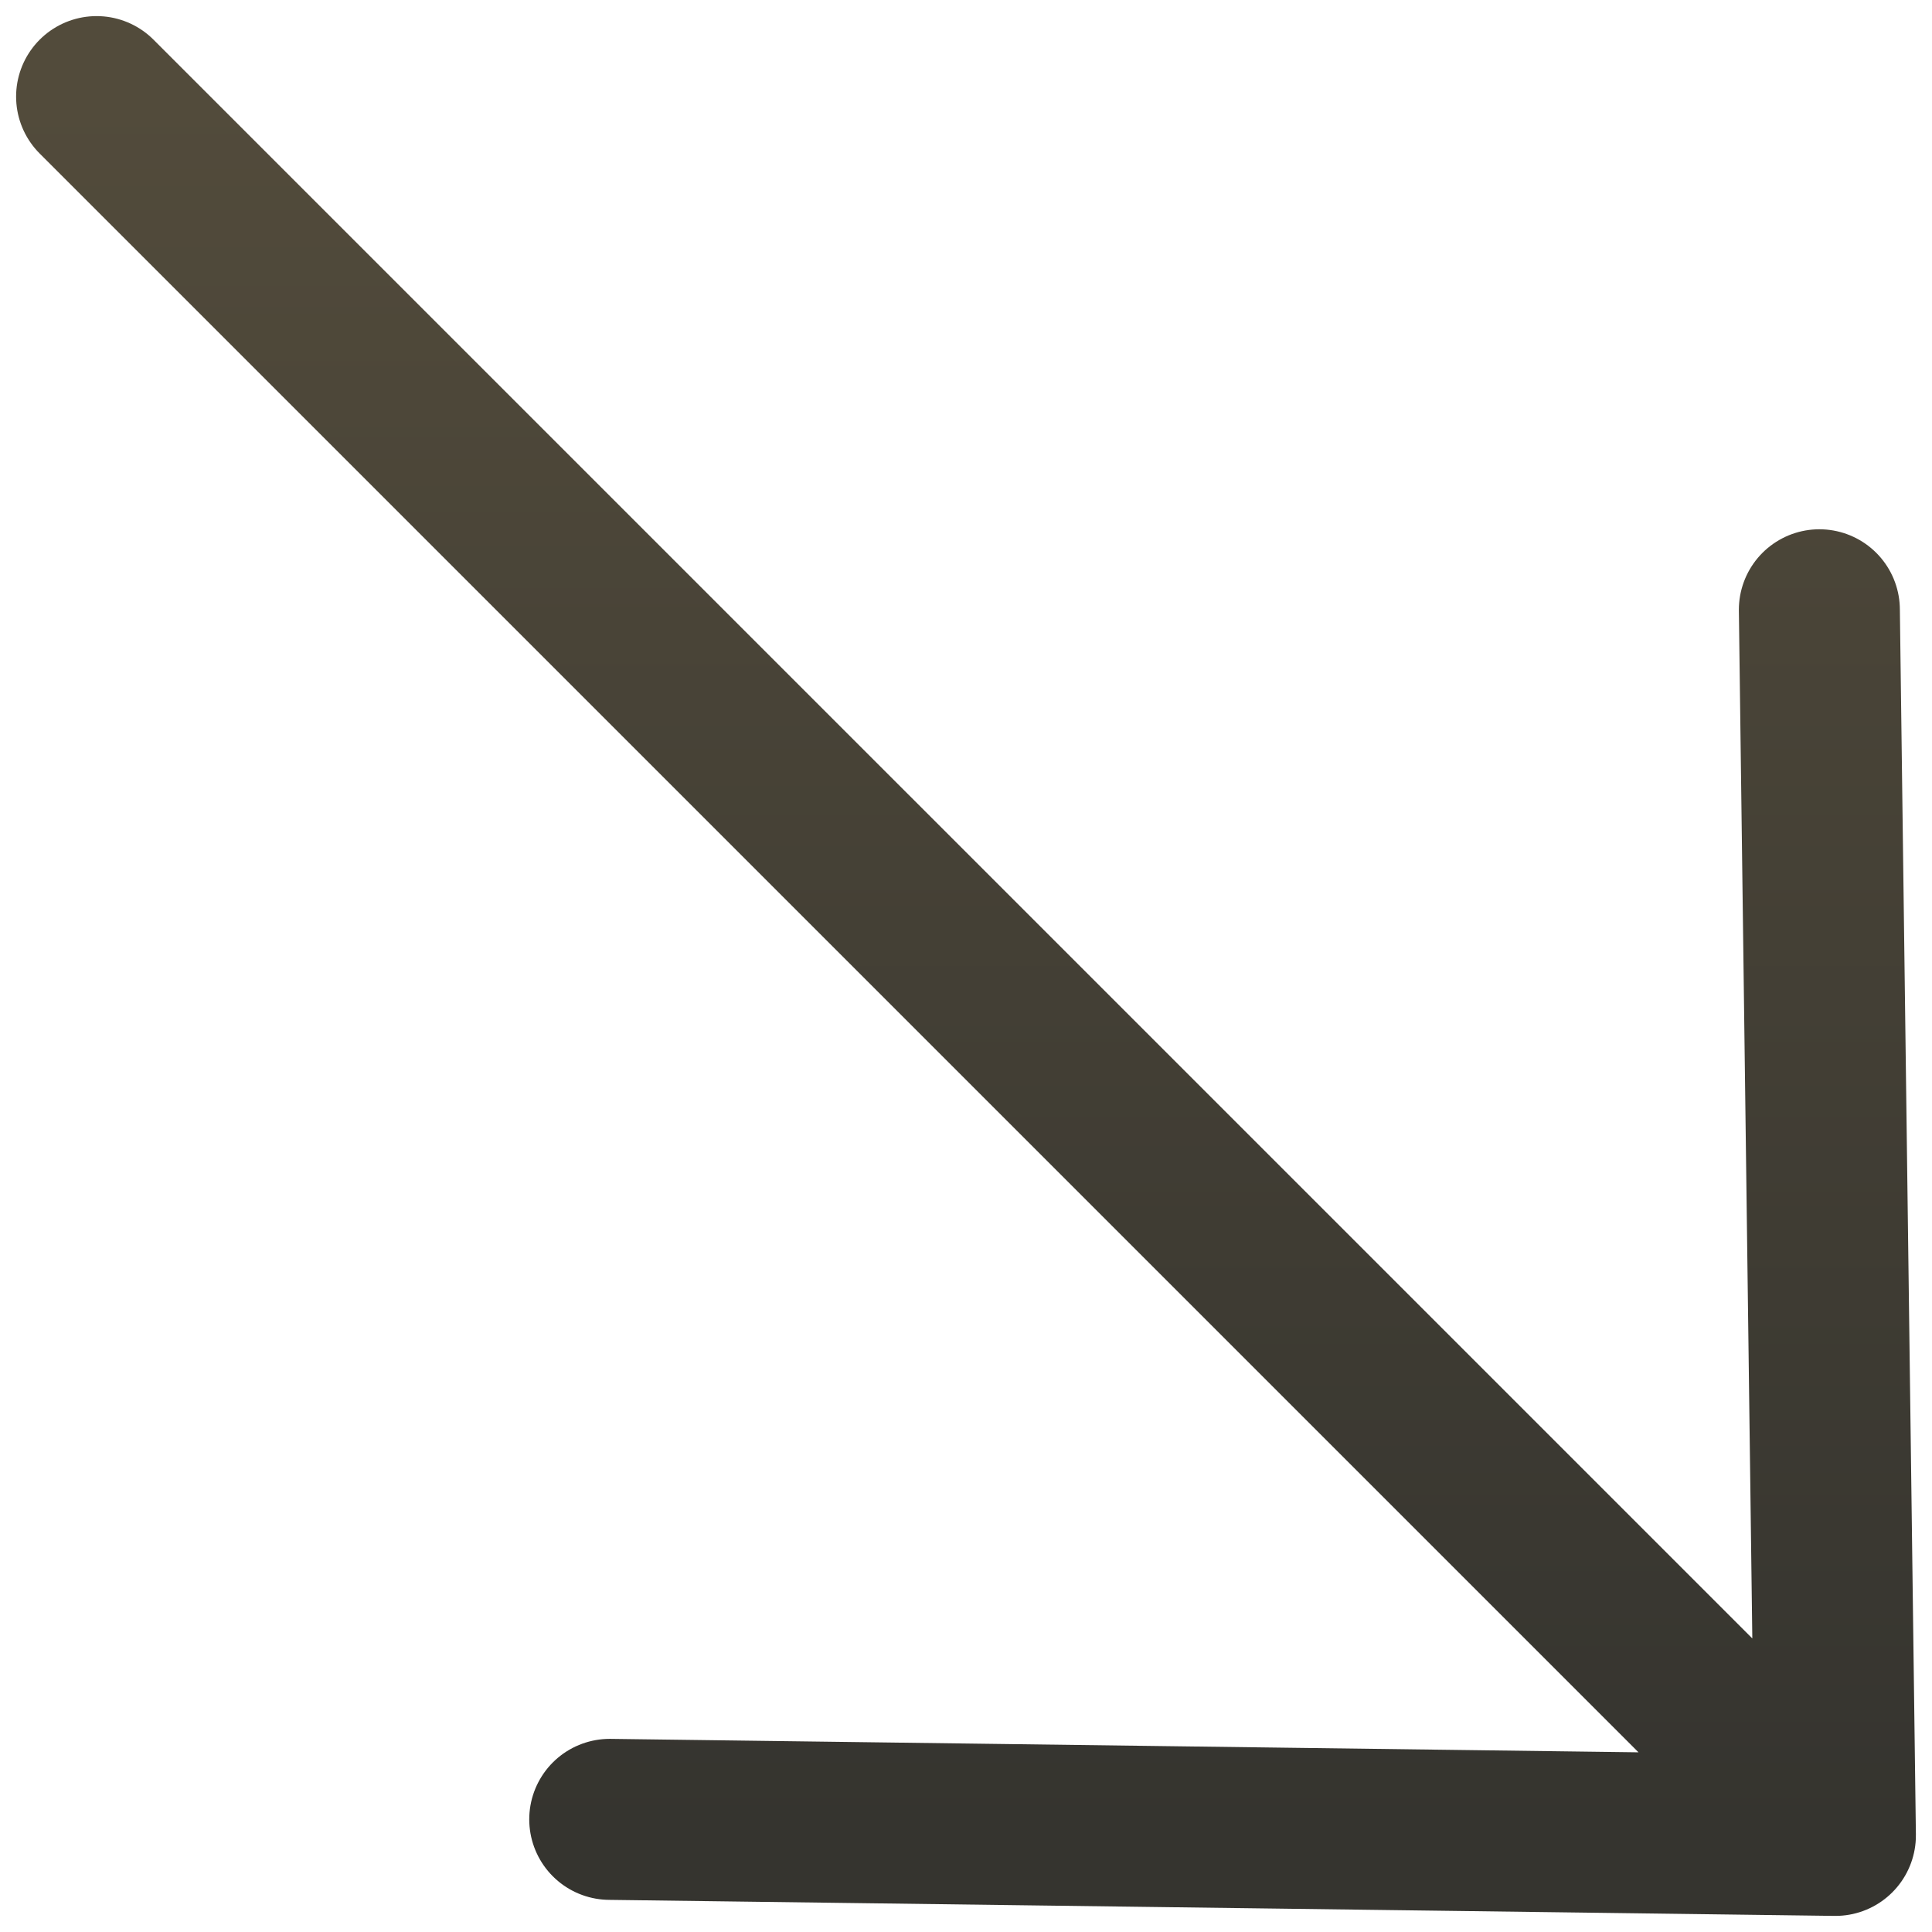 <svg width="60" height="60" viewBox="0 0 60 60" fill="none" xmlns="http://www.w3.org/2000/svg">
<path d="M56.502 18.937L57 57L18.936 56.502M3 3L56.46 56.459" stroke="url(#paint0_linear_2141_910)" stroke-width="5" stroke-miterlimit="10" stroke-linecap="round" stroke-linejoin="round"/>
<defs>
<linearGradient id="paint0_linear_2141_910" x1="30" y1="3" x2="30" y2="57" gradientUnits="userSpaceOnUse">
<stop stop-color="#524B3B"/>
<stop offset="1" stop-color="#35342F"/>
</linearGradient>
</defs>
</svg>
